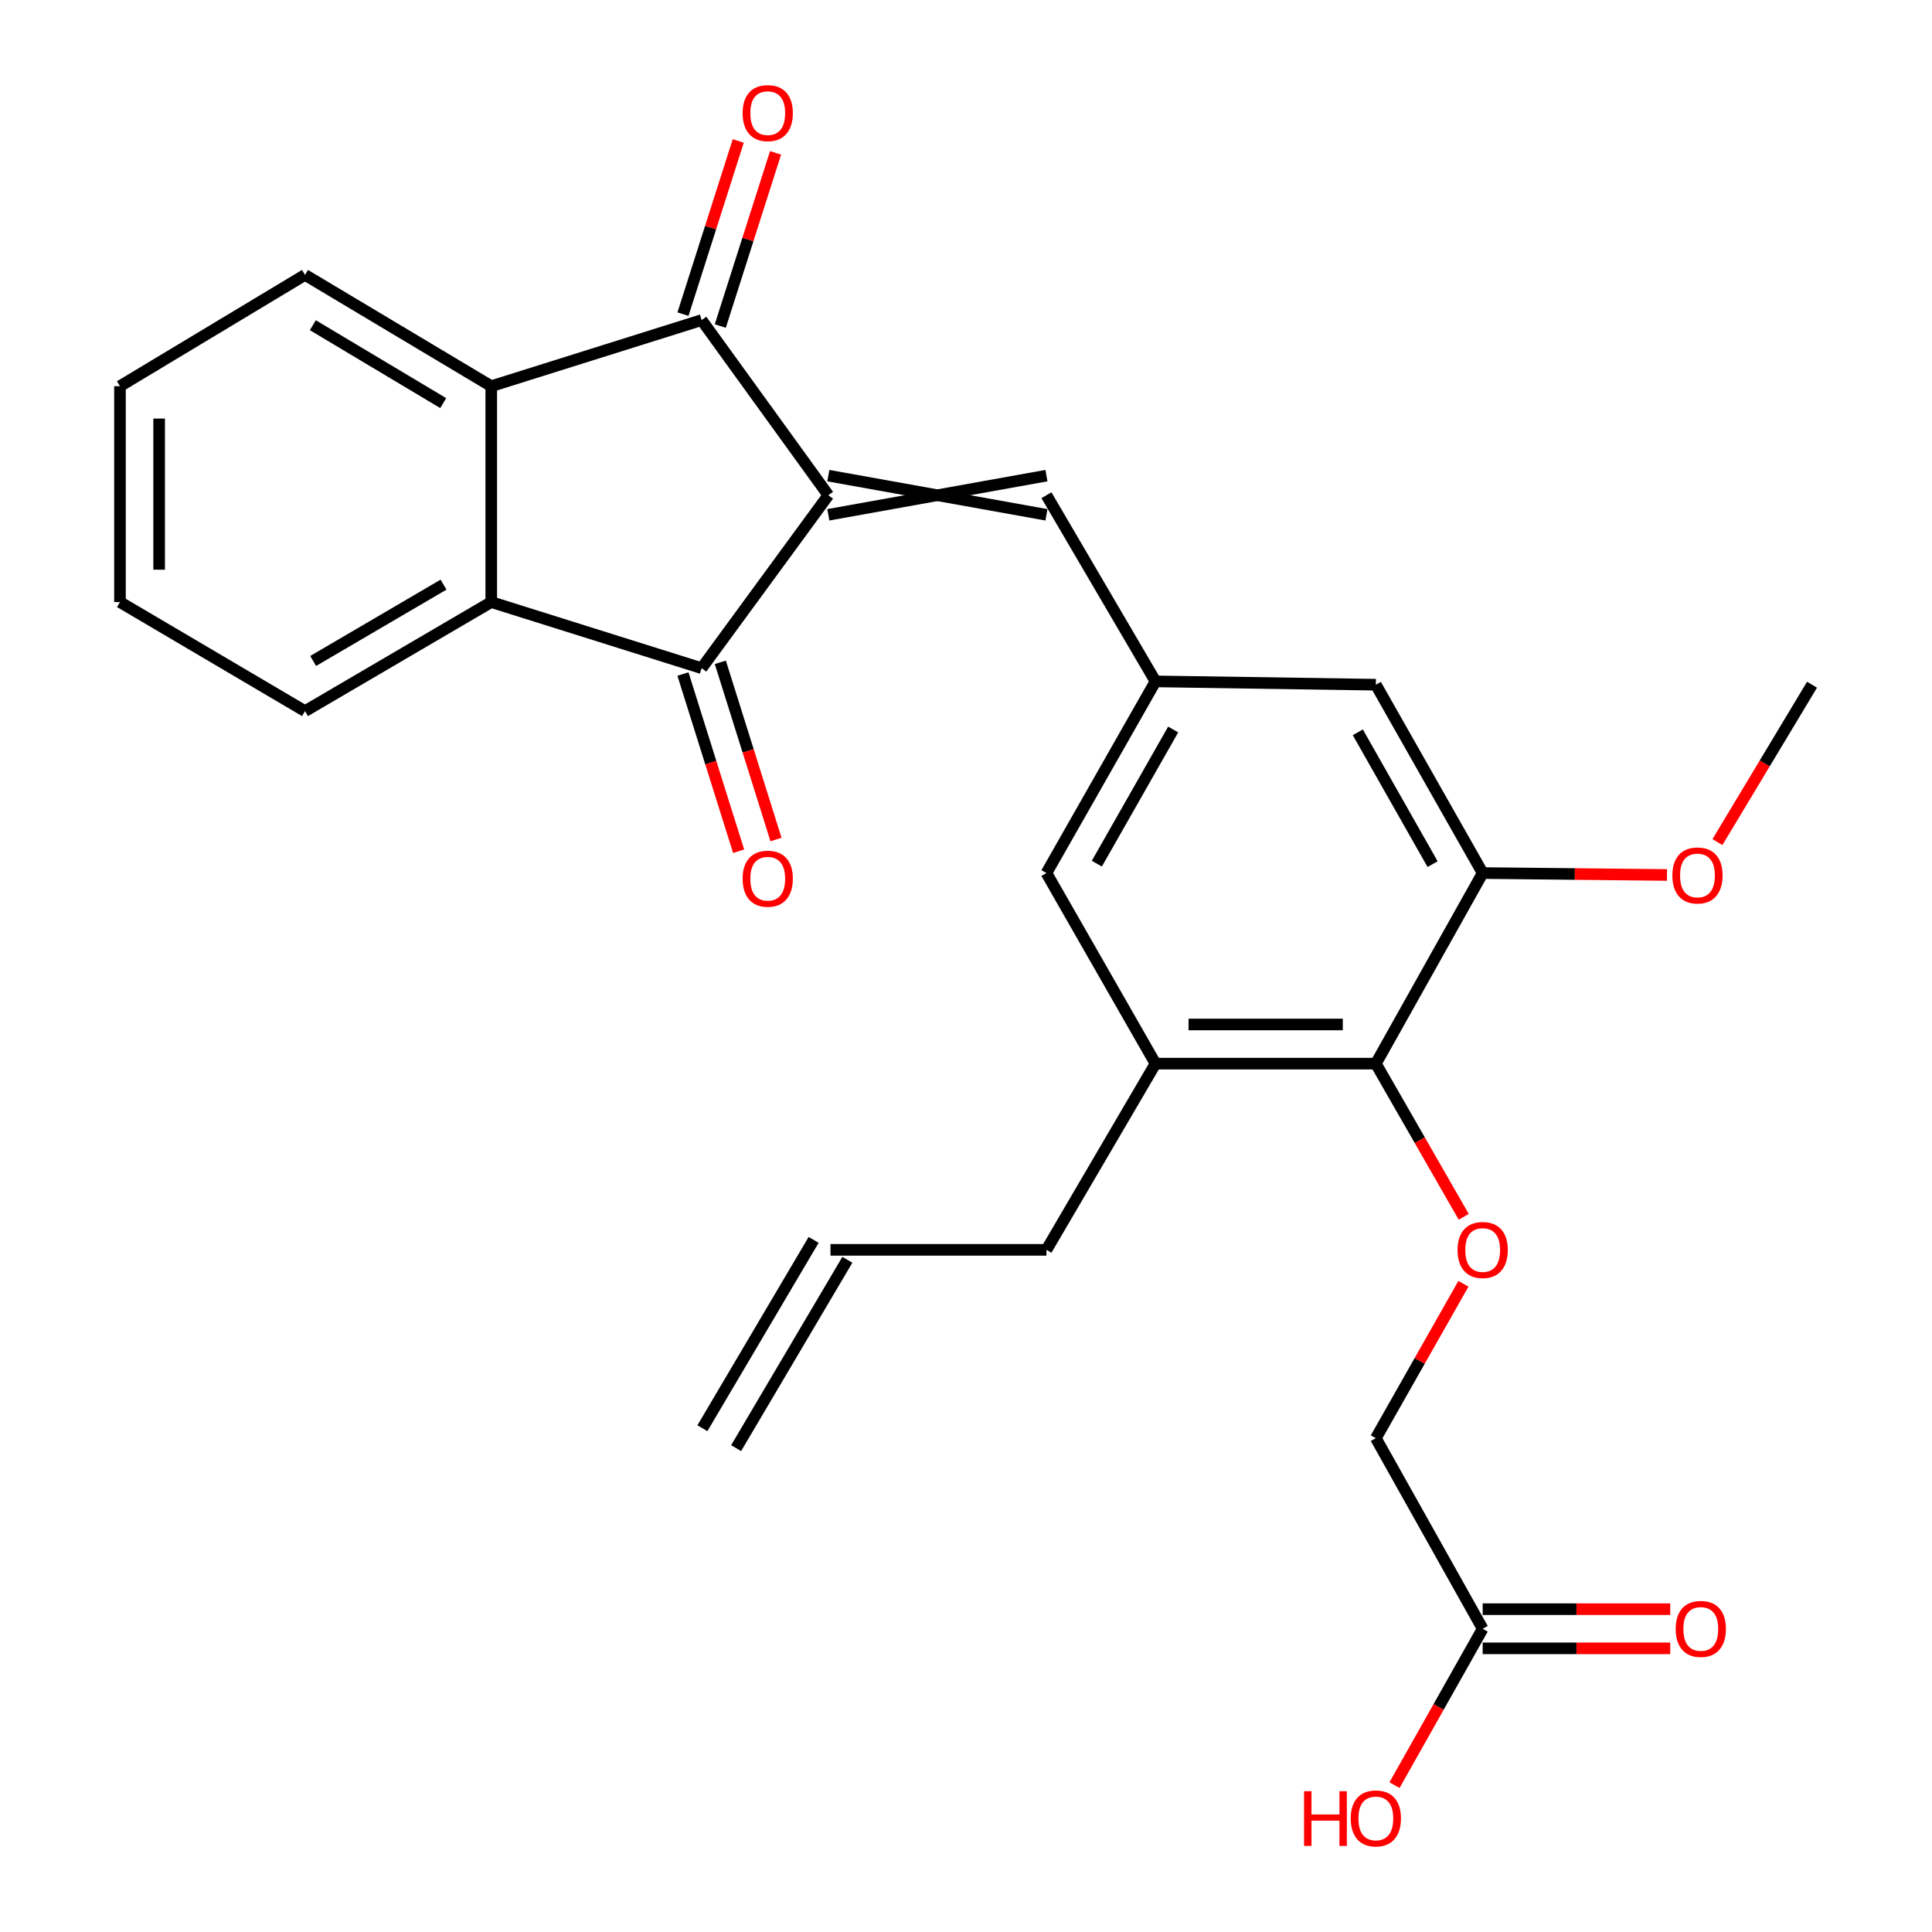 <?xml version='1.0' encoding='iso-8859-1'?>
<svg version='1.1' baseProfile='full'
              xmlns='http://www.w3.org/2000/svg'
                      xmlns:rdkit='http://www.rdkit.org/xml'
                      xmlns:xlink='http://www.w3.org/1999/xlink'
                  xml:space='preserve'
width='1000px' height='1000px' viewBox='0 0 1000 1000'>
<!-- END OF HEADER -->
<rect style='opacity:1.0;fill:#FFFFFF;stroke:none' width='1000' height='1000' x='0' y='0'> </rect>
<path class='bond-0' d='M 428.745,256.325 L 363.166,345.847' style='fill:none;fill-rule:evenodd;stroke:#000000;stroke-width:6px;stroke-linecap:butt;stroke-linejoin:miter;stroke-opacity:1' />
<path class='bond-1' d='M 428.745,256.325 L 363.166,165.676' style='fill:none;fill-rule:evenodd;stroke:#000000;stroke-width:6px;stroke-linecap:butt;stroke-linejoin:miter;stroke-opacity:1' />
<path class='bond-4' d='M 428.745,266.461 L 541.636,246.189' style='fill:none;fill-rule:evenodd;stroke:#000000;stroke-width:6px;stroke-linecap:butt;stroke-linejoin:miter;stroke-opacity:1' />
<path class='bond-4' d='M 428.745,246.189 L 541.636,266.461' style='fill:none;fill-rule:evenodd;stroke:#000000;stroke-width:6px;stroke-linecap:butt;stroke-linejoin:miter;stroke-opacity:1' />
<path class='bond-2' d='M 363.166,345.847 L 254.272,311.633' style='fill:none;fill-rule:evenodd;stroke:#000000;stroke-width:6px;stroke-linecap:butt;stroke-linejoin:miter;stroke-opacity:1' />
<path class='bond-13' d='M 353.496,348.885 L 367.905,394.745' style='fill:none;fill-rule:evenodd;stroke:#000000;stroke-width:6px;stroke-linecap:butt;stroke-linejoin:miter;stroke-opacity:1' />
<path class='bond-13' d='M 367.905,394.745 L 382.314,440.605' style='fill:none;fill-rule:evenodd;stroke:#FF0000;stroke-width:6px;stroke-linecap:butt;stroke-linejoin:miter;stroke-opacity:1' />
<path class='bond-13' d='M 372.835,342.809 L 387.245,388.669' style='fill:none;fill-rule:evenodd;stroke:#000000;stroke-width:6px;stroke-linecap:butt;stroke-linejoin:miter;stroke-opacity:1' />
<path class='bond-13' d='M 387.245,388.669 L 401.654,434.529' style='fill:none;fill-rule:evenodd;stroke:#FF0000;stroke-width:6px;stroke-linecap:butt;stroke-linejoin:miter;stroke-opacity:1' />
<path class='bond-3' d='M 363.166,165.676 L 254.272,199.891' style='fill:none;fill-rule:evenodd;stroke:#000000;stroke-width:6px;stroke-linecap:butt;stroke-linejoin:miter;stroke-opacity:1' />
<path class='bond-14' d='M 372.822,168.758 L 387.124,123.943' style='fill:none;fill-rule:evenodd;stroke:#000000;stroke-width:6px;stroke-linecap:butt;stroke-linejoin:miter;stroke-opacity:1' />
<path class='bond-14' d='M 387.124,123.943 L 401.427,79.127' style='fill:none;fill-rule:evenodd;stroke:#FF0000;stroke-width:6px;stroke-linecap:butt;stroke-linejoin:miter;stroke-opacity:1' />
<path class='bond-14' d='M 353.51,162.595 L 367.812,117.779' style='fill:none;fill-rule:evenodd;stroke:#000000;stroke-width:6px;stroke-linecap:butt;stroke-linejoin:miter;stroke-opacity:1' />
<path class='bond-14' d='M 367.812,117.779 L 382.115,72.964' style='fill:none;fill-rule:evenodd;stroke:#FF0000;stroke-width:6px;stroke-linecap:butt;stroke-linejoin:miter;stroke-opacity:1' />
<path class='bond-23' d='M 254.272,311.633 L 157.869,368.079' style='fill:none;fill-rule:evenodd;stroke:#000000;stroke-width:6px;stroke-linecap:butt;stroke-linejoin:miter;stroke-opacity:1' />
<path class='bond-23' d='M 229.569,302.606 L 162.087,342.118' style='fill:none;fill-rule:evenodd;stroke:#000000;stroke-width:6px;stroke-linecap:butt;stroke-linejoin:miter;stroke-opacity:1' />
<path class='bond-27' d='M 254.272,311.633 L 254.272,199.891' style='fill:none;fill-rule:evenodd;stroke:#000000;stroke-width:6px;stroke-linecap:butt;stroke-linejoin:miter;stroke-opacity:1' />
<path class='bond-22' d='M 254.272,199.891 L 157.869,142.285' style='fill:none;fill-rule:evenodd;stroke:#000000;stroke-width:6px;stroke-linecap:butt;stroke-linejoin:miter;stroke-opacity:1' />
<path class='bond-22' d='M 229.414,208.651 L 161.931,168.327' style='fill:none;fill-rule:evenodd;stroke:#000000;stroke-width:6px;stroke-linecap:butt;stroke-linejoin:miter;stroke-opacity:1' />
<path class='bond-7' d='M 541.636,256.325 L 598.082,352.683' style='fill:none;fill-rule:evenodd;stroke:#000000;stroke-width:6px;stroke-linecap:butt;stroke-linejoin:miter;stroke-opacity:1' />
<path class='bond-5' d='M 712.133,550.536 L 598.082,550.536' style='fill:none;fill-rule:evenodd;stroke:#000000;stroke-width:6px;stroke-linecap:butt;stroke-linejoin:miter;stroke-opacity:1' />
<path class='bond-5' d='M 695.025,530.264 L 615.189,530.264' style='fill:none;fill-rule:evenodd;stroke:#000000;stroke-width:6px;stroke-linecap:butt;stroke-linejoin:miter;stroke-opacity:1' />
<path class='bond-9' d='M 712.133,550.536 L 734.876,590.177' style='fill:none;fill-rule:evenodd;stroke:#000000;stroke-width:6px;stroke-linecap:butt;stroke-linejoin:miter;stroke-opacity:1' />
<path class='bond-9' d='M 734.876,590.177 L 757.62,629.819' style='fill:none;fill-rule:evenodd;stroke:#FF0000;stroke-width:6px;stroke-linecap:butt;stroke-linejoin:miter;stroke-opacity:1' />
<path class='bond-28' d='M 712.133,550.536 L 767.43,451.891' style='fill:none;fill-rule:evenodd;stroke:#000000;stroke-width:6px;stroke-linecap:butt;stroke-linejoin:miter;stroke-opacity:1' />
<path class='bond-6' d='M 767.43,451.891 L 712.133,354.406' style='fill:none;fill-rule:evenodd;stroke:#000000;stroke-width:6px;stroke-linecap:butt;stroke-linejoin:miter;stroke-opacity:1' />
<path class='bond-6' d='M 741.503,447.27 L 702.795,379.031' style='fill:none;fill-rule:evenodd;stroke:#000000;stroke-width:6px;stroke-linecap:butt;stroke-linejoin:miter;stroke-opacity:1' />
<path class='bond-19' d='M 767.43,451.891 L 815.129,452.389' style='fill:none;fill-rule:evenodd;stroke:#000000;stroke-width:6px;stroke-linecap:butt;stroke-linejoin:miter;stroke-opacity:1' />
<path class='bond-19' d='M 815.129,452.389 L 862.829,452.886' style='fill:none;fill-rule:evenodd;stroke:#FF0000;stroke-width:6px;stroke-linecap:butt;stroke-linejoin:miter;stroke-opacity:1' />
<path class='bond-10' d='M 598.082,352.683 L 712.133,354.406' style='fill:none;fill-rule:evenodd;stroke:#000000;stroke-width:6px;stroke-linecap:butt;stroke-linejoin:miter;stroke-opacity:1' />
<path class='bond-11' d='M 598.082,352.683 L 541.636,451.891' style='fill:none;fill-rule:evenodd;stroke:#000000;stroke-width:6px;stroke-linecap:butt;stroke-linejoin:miter;stroke-opacity:1' />
<path class='bond-11' d='M 607.234,377.589 L 567.722,447.035' style='fill:none;fill-rule:evenodd;stroke:#000000;stroke-width:6px;stroke-linecap:butt;stroke-linejoin:miter;stroke-opacity:1' />
<path class='bond-8' d='M 598.082,550.536 L 541.636,451.891' style='fill:none;fill-rule:evenodd;stroke:#000000;stroke-width:6px;stroke-linecap:butt;stroke-linejoin:miter;stroke-opacity:1' />
<path class='bond-21' d='M 598.082,550.536 L 541.636,646.917' style='fill:none;fill-rule:evenodd;stroke:#000000;stroke-width:6px;stroke-linecap:butt;stroke-linejoin:miter;stroke-opacity:1' />
<path class='bond-16' d='M 757.468,664.479 L 734.8,704.44' style='fill:none;fill-rule:evenodd;stroke:#FF0000;stroke-width:6px;stroke-linecap:butt;stroke-linejoin:miter;stroke-opacity:1' />
<path class='bond-16' d='M 734.8,704.44 L 712.133,744.401' style='fill:none;fill-rule:evenodd;stroke:#000000;stroke-width:6px;stroke-linecap:butt;stroke-linejoin:miter;stroke-opacity:1' />
<path class='bond-12' d='M 767.43,843.046 L 712.133,744.401' style='fill:none;fill-rule:evenodd;stroke:#000000;stroke-width:6px;stroke-linecap:butt;stroke-linejoin:miter;stroke-opacity:1' />
<path class='bond-15' d='M 767.43,853.182 L 815.97,853.182' style='fill:none;fill-rule:evenodd;stroke:#000000;stroke-width:6px;stroke-linecap:butt;stroke-linejoin:miter;stroke-opacity:1' />
<path class='bond-15' d='M 815.97,853.182 L 864.51,853.182' style='fill:none;fill-rule:evenodd;stroke:#FF0000;stroke-width:6px;stroke-linecap:butt;stroke-linejoin:miter;stroke-opacity:1' />
<path class='bond-15' d='M 767.43,832.91 L 815.97,832.91' style='fill:none;fill-rule:evenodd;stroke:#000000;stroke-width:6px;stroke-linecap:butt;stroke-linejoin:miter;stroke-opacity:1' />
<path class='bond-15' d='M 815.97,832.91 L 864.51,832.91' style='fill:none;fill-rule:evenodd;stroke:#FF0000;stroke-width:6px;stroke-linecap:butt;stroke-linejoin:miter;stroke-opacity:1' />
<path class='bond-20' d='M 767.43,843.046 L 744.611,883.519' style='fill:none;fill-rule:evenodd;stroke:#000000;stroke-width:6px;stroke-linecap:butt;stroke-linejoin:miter;stroke-opacity:1' />
<path class='bond-20' d='M 744.611,883.519 L 721.793,923.993' style='fill:none;fill-rule:evenodd;stroke:#FF0000;stroke-width:6px;stroke-linecap:butt;stroke-linejoin:miter;stroke-opacity:1' />
<path class='bond-17' d='M 429.86,646.917 L 541.636,646.917' style='fill:none;fill-rule:evenodd;stroke:#000000;stroke-width:6px;stroke-linecap:butt;stroke-linejoin:miter;stroke-opacity:1' />
<path class='bond-18' d='M 421.132,641.762 L 363.56,739.247' style='fill:none;fill-rule:evenodd;stroke:#000000;stroke-width:6px;stroke-linecap:butt;stroke-linejoin:miter;stroke-opacity:1' />
<path class='bond-18' d='M 438.587,652.071 L 381.015,749.556' style='fill:none;fill-rule:evenodd;stroke:#000000;stroke-width:6px;stroke-linecap:butt;stroke-linejoin:miter;stroke-opacity:1' />
<path class='bond-24' d='M 888.946,435.854 L 913.425,395.13' style='fill:none;fill-rule:evenodd;stroke:#FF0000;stroke-width:6px;stroke-linecap:butt;stroke-linejoin:miter;stroke-opacity:1' />
<path class='bond-24' d='M 913.425,395.13 L 937.904,354.406' style='fill:none;fill-rule:evenodd;stroke:#000000;stroke-width:6px;stroke-linecap:butt;stroke-linejoin:miter;stroke-opacity:1' />
<path class='bond-25' d='M 157.869,142.285 L 62.096,199.891' style='fill:none;fill-rule:evenodd;stroke:#000000;stroke-width:6px;stroke-linecap:butt;stroke-linejoin:miter;stroke-opacity:1' />
<path class='bond-26' d='M 157.869,368.079 L 62.096,311.633' style='fill:none;fill-rule:evenodd;stroke:#000000;stroke-width:6px;stroke-linecap:butt;stroke-linejoin:miter;stroke-opacity:1' />
<path class='bond-29' d='M 62.096,199.891 L 62.096,311.633' style='fill:none;fill-rule:evenodd;stroke:#000000;stroke-width:6px;stroke-linecap:butt;stroke-linejoin:miter;stroke-opacity:1' />
<path class='bond-29' d='M 82.368,216.652 L 82.368,294.872' style='fill:none;fill-rule:evenodd;stroke:#000000;stroke-width:6px;stroke-linecap:butt;stroke-linejoin:miter;stroke-opacity:1' />
<path  class='atom-10' d='M 754.43 646.997
Q 754.43 640.197, 757.79 636.397
Q 761.15 632.597, 767.43 632.597
Q 773.71 632.597, 777.07 636.397
Q 780.43 640.197, 780.43 646.997
Q 780.43 653.877, 777.03 657.797
Q 773.63 661.677, 767.43 661.677
Q 761.19 661.677, 757.79 657.797
Q 754.43 653.917, 754.43 646.997
M 767.43 658.477
Q 771.75 658.477, 774.07 655.597
Q 776.43 652.677, 776.43 646.997
Q 776.43 641.437, 774.07 638.637
Q 771.75 635.797, 767.43 635.797
Q 763.11 635.797, 760.75 638.597
Q 758.43 641.397, 758.43 646.997
Q 758.43 652.717, 760.75 655.597
Q 763.11 658.477, 767.43 658.477
' fill='#FF0000'/>
<path  class='atom-14' d='M 384.38 454.82
Q 384.38 448.02, 387.74 444.22
Q 391.1 440.42, 397.38 440.42
Q 403.66 440.42, 407.02 444.22
Q 410.38 448.02, 410.38 454.82
Q 410.38 461.7, 406.98 465.62
Q 403.58 469.5, 397.38 469.5
Q 391.14 469.5, 387.74 465.62
Q 384.38 461.74, 384.38 454.82
M 397.38 466.3
Q 401.7 466.3, 404.02 463.42
Q 406.38 460.5, 406.38 454.82
Q 406.38 449.26, 404.02 446.46
Q 401.7 443.62, 397.38 443.62
Q 393.06 443.62, 390.7 446.42
Q 388.38 449.22, 388.38 454.82
Q 388.38 460.54, 390.7 463.42
Q 393.06 466.3, 397.38 466.3
' fill='#FF0000'/>
<path  class='atom-15' d='M 384.38 58.552
Q 384.38 51.752, 387.74 47.952
Q 391.1 44.152, 397.38 44.152
Q 403.66 44.152, 407.02 47.952
Q 410.38 51.752, 410.38 58.552
Q 410.38 65.432, 406.98 69.352
Q 403.58 73.232, 397.38 73.232
Q 391.14 73.232, 387.74 69.352
Q 384.38 65.472, 384.38 58.552
M 397.38 70.032
Q 401.7 70.032, 404.02 67.152
Q 406.38 64.232, 406.38 58.552
Q 406.38 52.992, 404.02 50.192
Q 401.7 47.352, 397.38 47.352
Q 393.06 47.352, 390.7 50.152
Q 388.38 52.952, 388.38 58.552
Q 388.38 64.272, 390.7 67.152
Q 393.06 70.032, 397.38 70.032
' fill='#FF0000'/>
<path  class='atom-16' d='M 867.332 843.126
Q 867.332 836.326, 870.692 832.526
Q 874.052 828.726, 880.332 828.726
Q 886.612 828.726, 889.972 832.526
Q 893.332 836.326, 893.332 843.126
Q 893.332 850.006, 889.932 853.926
Q 886.532 857.806, 880.332 857.806
Q 874.092 857.806, 870.692 853.926
Q 867.332 850.046, 867.332 843.126
M 880.332 854.606
Q 884.652 854.606, 886.972 851.726
Q 889.332 848.806, 889.332 843.126
Q 889.332 837.566, 886.972 834.766
Q 884.652 831.926, 880.332 831.926
Q 876.012 831.926, 873.652 834.726
Q 871.332 837.526, 871.332 843.126
Q 871.332 848.846, 873.652 851.726
Q 876.012 854.606, 880.332 854.606
' fill='#FF0000'/>
<path  class='atom-20' d='M 865.609 453.131
Q 865.609 446.331, 868.969 442.531
Q 872.329 438.731, 878.609 438.731
Q 884.889 438.731, 888.249 442.531
Q 891.609 446.331, 891.609 453.131
Q 891.609 460.011, 888.209 463.931
Q 884.809 467.811, 878.609 467.811
Q 872.369 467.811, 868.969 463.931
Q 865.609 460.051, 865.609 453.131
M 878.609 464.611
Q 882.929 464.611, 885.249 461.731
Q 887.609 458.811, 887.609 453.131
Q 887.609 447.571, 885.249 444.771
Q 882.929 441.931, 878.609 441.931
Q 874.289 441.931, 871.929 444.731
Q 869.609 447.531, 869.609 453.131
Q 869.609 458.851, 871.929 461.731
Q 874.289 464.611, 878.609 464.611
' fill='#FF0000'/>
<path  class='atom-21' d='M 674.973 927.128
L 678.813 927.128
L 678.813 939.168
L 693.293 939.168
L 693.293 927.128
L 697.133 927.128
L 697.133 955.448
L 693.293 955.448
L 693.293 942.368
L 678.813 942.368
L 678.813 955.448
L 674.973 955.448
L 674.973 927.128
' fill='#FF0000'/>
<path  class='atom-21' d='M 699.133 941.208
Q 699.133 934.408, 702.493 930.608
Q 705.853 926.808, 712.133 926.808
Q 718.413 926.808, 721.773 930.608
Q 725.133 934.408, 725.133 941.208
Q 725.133 948.088, 721.733 952.008
Q 718.333 955.888, 712.133 955.888
Q 705.893 955.888, 702.493 952.008
Q 699.133 948.128, 699.133 941.208
M 712.133 952.688
Q 716.453 952.688, 718.773 949.808
Q 721.133 946.888, 721.133 941.208
Q 721.133 935.648, 718.773 932.848
Q 716.453 930.008, 712.133 930.008
Q 707.813 930.008, 705.453 932.808
Q 703.133 935.608, 703.133 941.208
Q 703.133 946.928, 705.453 949.808
Q 707.813 952.688, 712.133 952.688
' fill='#FF0000'/>
</svg>

